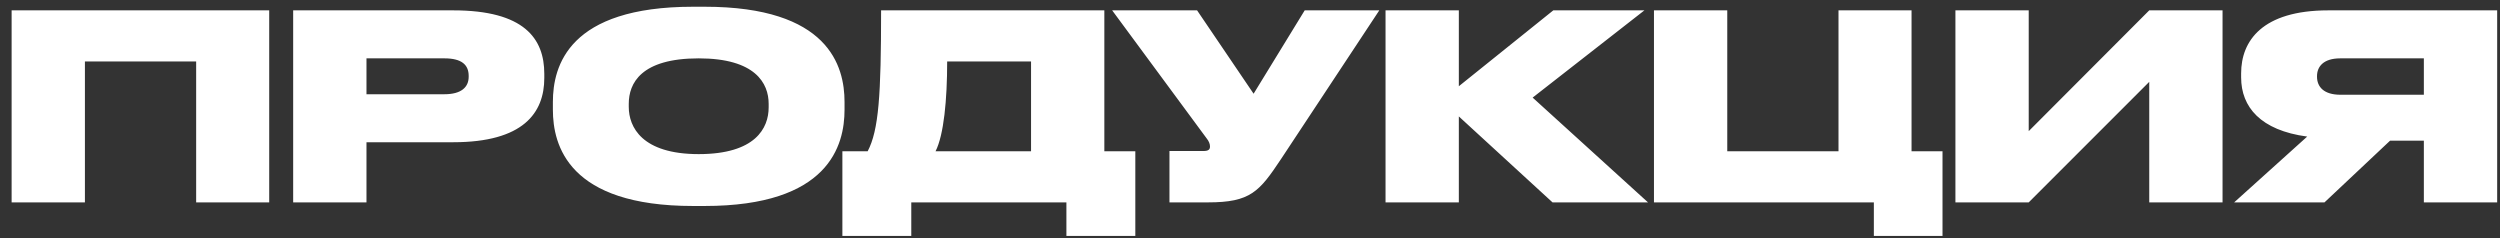<?xml version="1.0" encoding="UTF-8"?> <svg xmlns="http://www.w3.org/2000/svg" width="210" height="20" viewBox="0 0 210 20" fill="none"><rect x="0" y="0" width="210" height="20" fill="#333333" stroke="none"/> <path d="M0.976 17V0.87L22.613 0.87V17H16.477V5.163H7.133V17H0.976ZM38.068 11.948H30.784V17H24.626V0.87H38.068C44.03 0.87 45.721 3.233 45.721 6.203V6.55C45.721 9.477 43.965 11.948 38.068 11.948ZM30.784 4.902V7.916H37.331C38.74 7.916 39.369 7.331 39.369 6.442V6.377C39.369 5.444 38.783 4.902 37.331 4.902H30.784ZM58.214 0.566H59.19C69.597 0.566 70.941 5.531 70.941 8.566V9.217C70.941 12.23 69.618 17.303 59.19 17.303H58.214C47.765 17.303 46.442 12.23 46.442 9.217V8.566C46.442 5.531 47.765 0.566 58.214 0.566ZM64.567 9.022V8.718C64.567 7.005 63.461 4.902 58.691 4.902C53.835 4.902 52.816 7.005 52.816 8.718V8.978C52.816 10.669 53.922 12.946 58.691 12.946C63.461 12.946 64.567 10.756 64.567 9.022ZM70.76 12.707H72.884C73.817 10.93 74.012 7.981 74.012 0.87L92.765 0.87V12.707H95.367V19.818H89.578V17H76.548V19.818H70.76V12.707ZM78.586 12.707H86.608V5.163H79.562C79.562 8.393 79.28 11.341 78.586 12.707ZM115.861 0.87L107.622 13.336C105.779 16.111 105.042 17 101.465 17H98.235V12.686H101.075C101.508 12.686 101.639 12.556 101.639 12.317V12.295C101.639 12.1 101.552 11.862 101.357 11.623L93.422 0.87H100.555L105.303 7.873L109.595 0.87H115.861ZM130.412 17L122.542 9.78V17H116.385V0.87H122.542V7.244L130.477 0.87H138.13L128.742 8.198L138.433 17H130.412ZM138.933 17V0.87H145.09V12.707H154.434V0.87H160.57V12.707H163.171V19.818H157.404V17H138.933ZM180.537 17V6.875L170.412 17H164.255V0.87H170.412V11.016L180.537 0.87H186.694V17H180.537ZM203.604 11.818H200.764L195.257 17H187.669L193.805 11.472C189.881 10.951 188.255 8.978 188.255 6.507V6.16C188.255 3.45 190.011 0.87 195.583 0.87H209.762V17H203.604V11.818ZM203.604 7.959V4.902H196.58C195.171 4.902 194.629 5.596 194.629 6.398V6.442C194.629 7.287 195.192 7.959 196.602 7.959H203.604Z" fill="white"></path> </svg> 